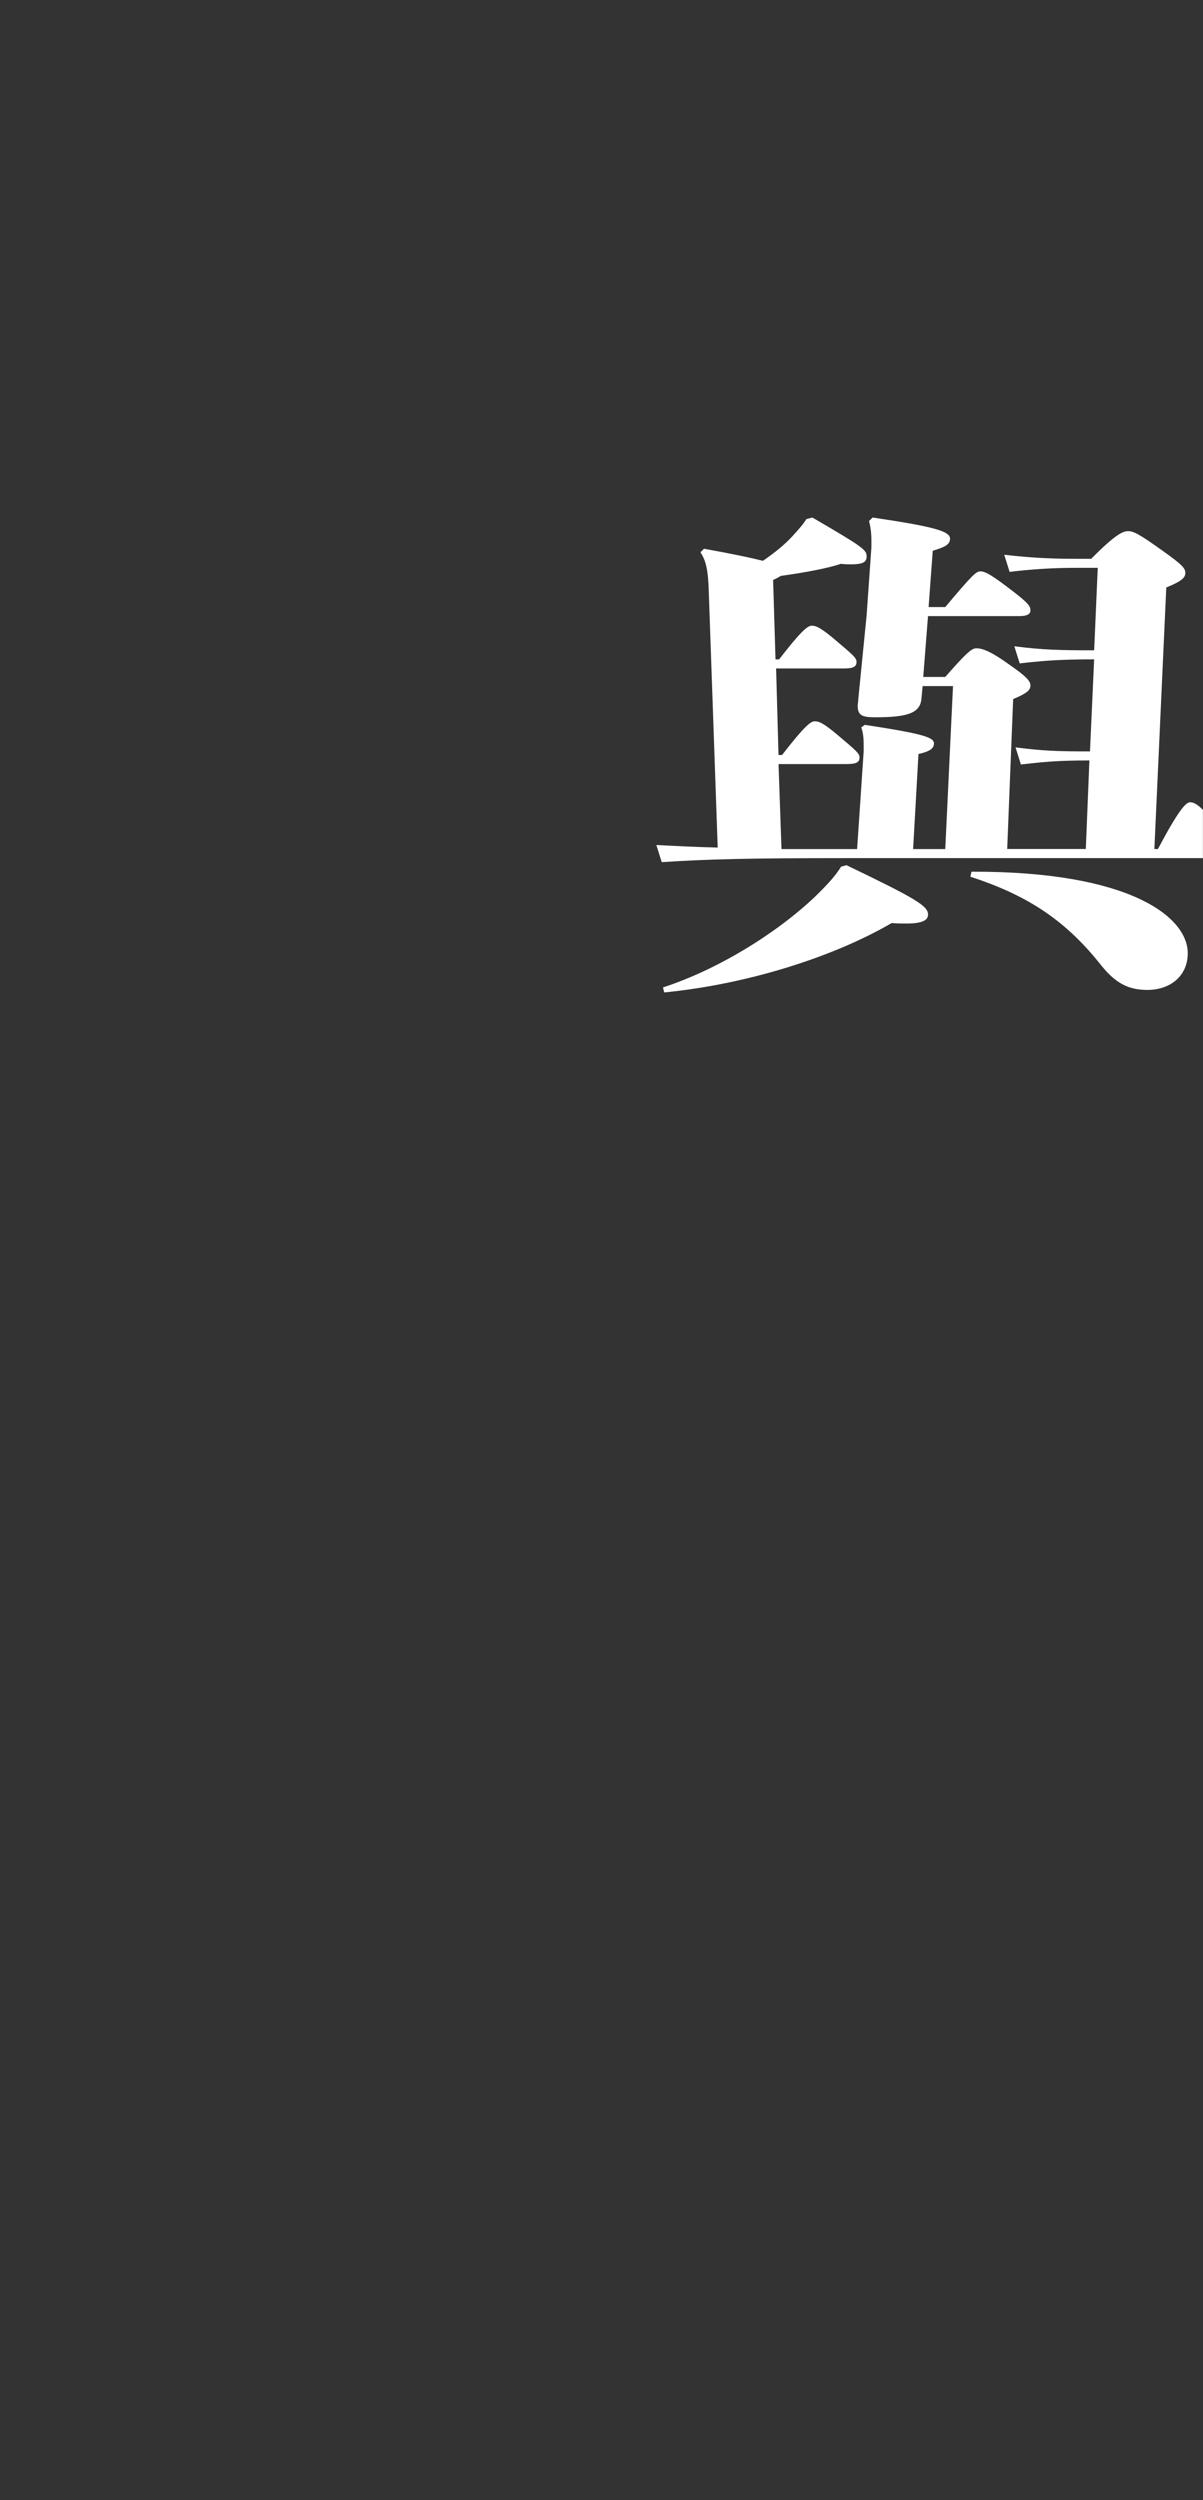 <?xml version="1.0" encoding="UTF-8"?>
<svg id="_レイヤー_2" data-name="レイヤー 2" xmlns="http://www.w3.org/2000/svg" viewBox="0 0 474 985">
  <rect x="0" y="0" width="474" height="985" fill="#333333" stroke="none"/>
  <defs>
    <style>
      .cls-1 {
        fill: none;
      }

      .cls-1, .cls-2 {
        stroke-width: 0px;
      }

      .cls-2 {
        fill: #fff;
      }
    </style>
  </defs>
  <g id="_レイヤー_1-2" data-name="レイヤー 1">
    <g>
      <path class="cls-2" d="M356.98,363.86c6.34,0,8.68-1.19,8.68-3.57,0-3.37-4.93-6.34-32.15-19.42l-2.11.59c-2.11,3.37-4.46,6.14-10.33,11.89-15.49,14.67-38.49,28.74-59.84,35.68l.47,1.98c34.03-3.37,67.59-14.47,89.65-27.35,2.11.2,3.99.2,5.63.2ZM433.72,380.11c5.63,7.14,10.8,9.91,18.31,9.91,9.15,0,15.96-5.55,15.96-14.47,0-14.27-22.76-32.31-85.19-32.11l-.47,1.98c23.94,7.73,38.25,18.23,51.39,34.68ZM456.25,334.52h-1.41l4.69-103.06c5.87-2.38,7.51-3.77,7.51-5.75,0-1.78-1.17-3.17-8.68-8.52-9.39-6.74-11.73-7.93-13.85-7.93s-5.16,1.39-14.55,10.9h-5.87c-7.98,0-16.43-.2-28.4-1.59l2.11,6.74c9.86-1.19,18.31-1.59,26.28-1.59h8.45l-1.41,32.5c-14.08,0-20.42-.2-31.45-1.59l2.11,6.74c8.92-.99,15.02-1.59,29.33-1.59l-1.64,36.27c-12.67,0-18.54-.2-29.33-1.59l2.11,6.74c8.68-.99,14.32-1.59,26.99-1.59l-1.41,34.88h-30.98l2.35-59.06c5.16-2.18,6.81-3.37,6.81-5.35,0-1.78-1.64-3.57-8.45-8.32-7.74-5.55-10.79-6.34-12.91-6.34-1.88,0-4.22,2.18-12.2,11.3h-8.68l1.88-23.98h36.14c2.82,0,4.22-.79,4.22-2.18,0-1.78-.7-2.97-9.15-9.31-7.28-5.55-9.15-6.14-10.56-6.14-1.64,0-3.05,1.19-13.85,14.07h-6.57l1.64-22.2c4.69-1.39,6.81-2.38,6.81-4.76,0-2.97-6.57-4.76-30.51-8.32l-1.41,1.39c.47,1.78.94,4.16.94,7.73v2.58l-1.88,26.76-3.29,33.1c0,.99-.23,1.78-.23,2.58,0,3.96,1.88,4.56,7.04,4.56,12.44,0,17.6-1.59,18.07-7.33l.47-4.96h11.97l-3.05,64.22h-12.67l2.11-37.46c4.46-.99,6.1-2.18,6.1-4.16,0-2.38-3.99-3.77-27.22-7.33l-1.41.99c.7,2.18.94,3.96.94,6.74v2.77l-2.58,38.45h-29.8l-1.17-33.5h26.75c3.75,0,5.16-.59,5.16-2.58,0-1.59-1.17-2.58-8.68-8.92-5.4-4.56-7.28-5.35-8.92-5.35s-3.99,1.78-12.91,13.28h-1.41l-.94-34.09h26.52c3.75,0,5.16-.59,5.16-2.58,0-1.59-1.17-2.58-8.68-8.92-5.4-4.56-7.28-5.35-8.92-5.35s-3.99,1.78-12.91,13.28h-1.41l-.94-31.31c1.41-.59,2.35-1.19,3.05-1.59,9.86-1.39,18.31-2.97,23.7-4.76,1.64.2,2.82.2,3.99.2,4.93,0,6.1-.99,6.1-3.17,0-2.58-1.64-3.77-21.36-15.26l-2.35.59c-1.41,2.18-2.58,3.57-5.87,7.14-2.82,2.97-6.1,5.75-11.26,9.32-4.69-1.19-12.2-2.77-23.23-4.76l-1.41,1.39c2.11,3.17,3.05,6.74,3.29,15.46l3.52,100.88c-8.68-.2-16.19-.59-24.17-.99l2.11,6.74c18.07-1.19,34.73-1.59,72.05-1.59h141.19v-19c-2.19-2.22-3.68-3-5.07-3-1.64,0-4.46,2.97-12.67,18.43Z"/>
      <rect class="cls-1" width="474" height="985"/>
    </g>
  </g>
</svg>